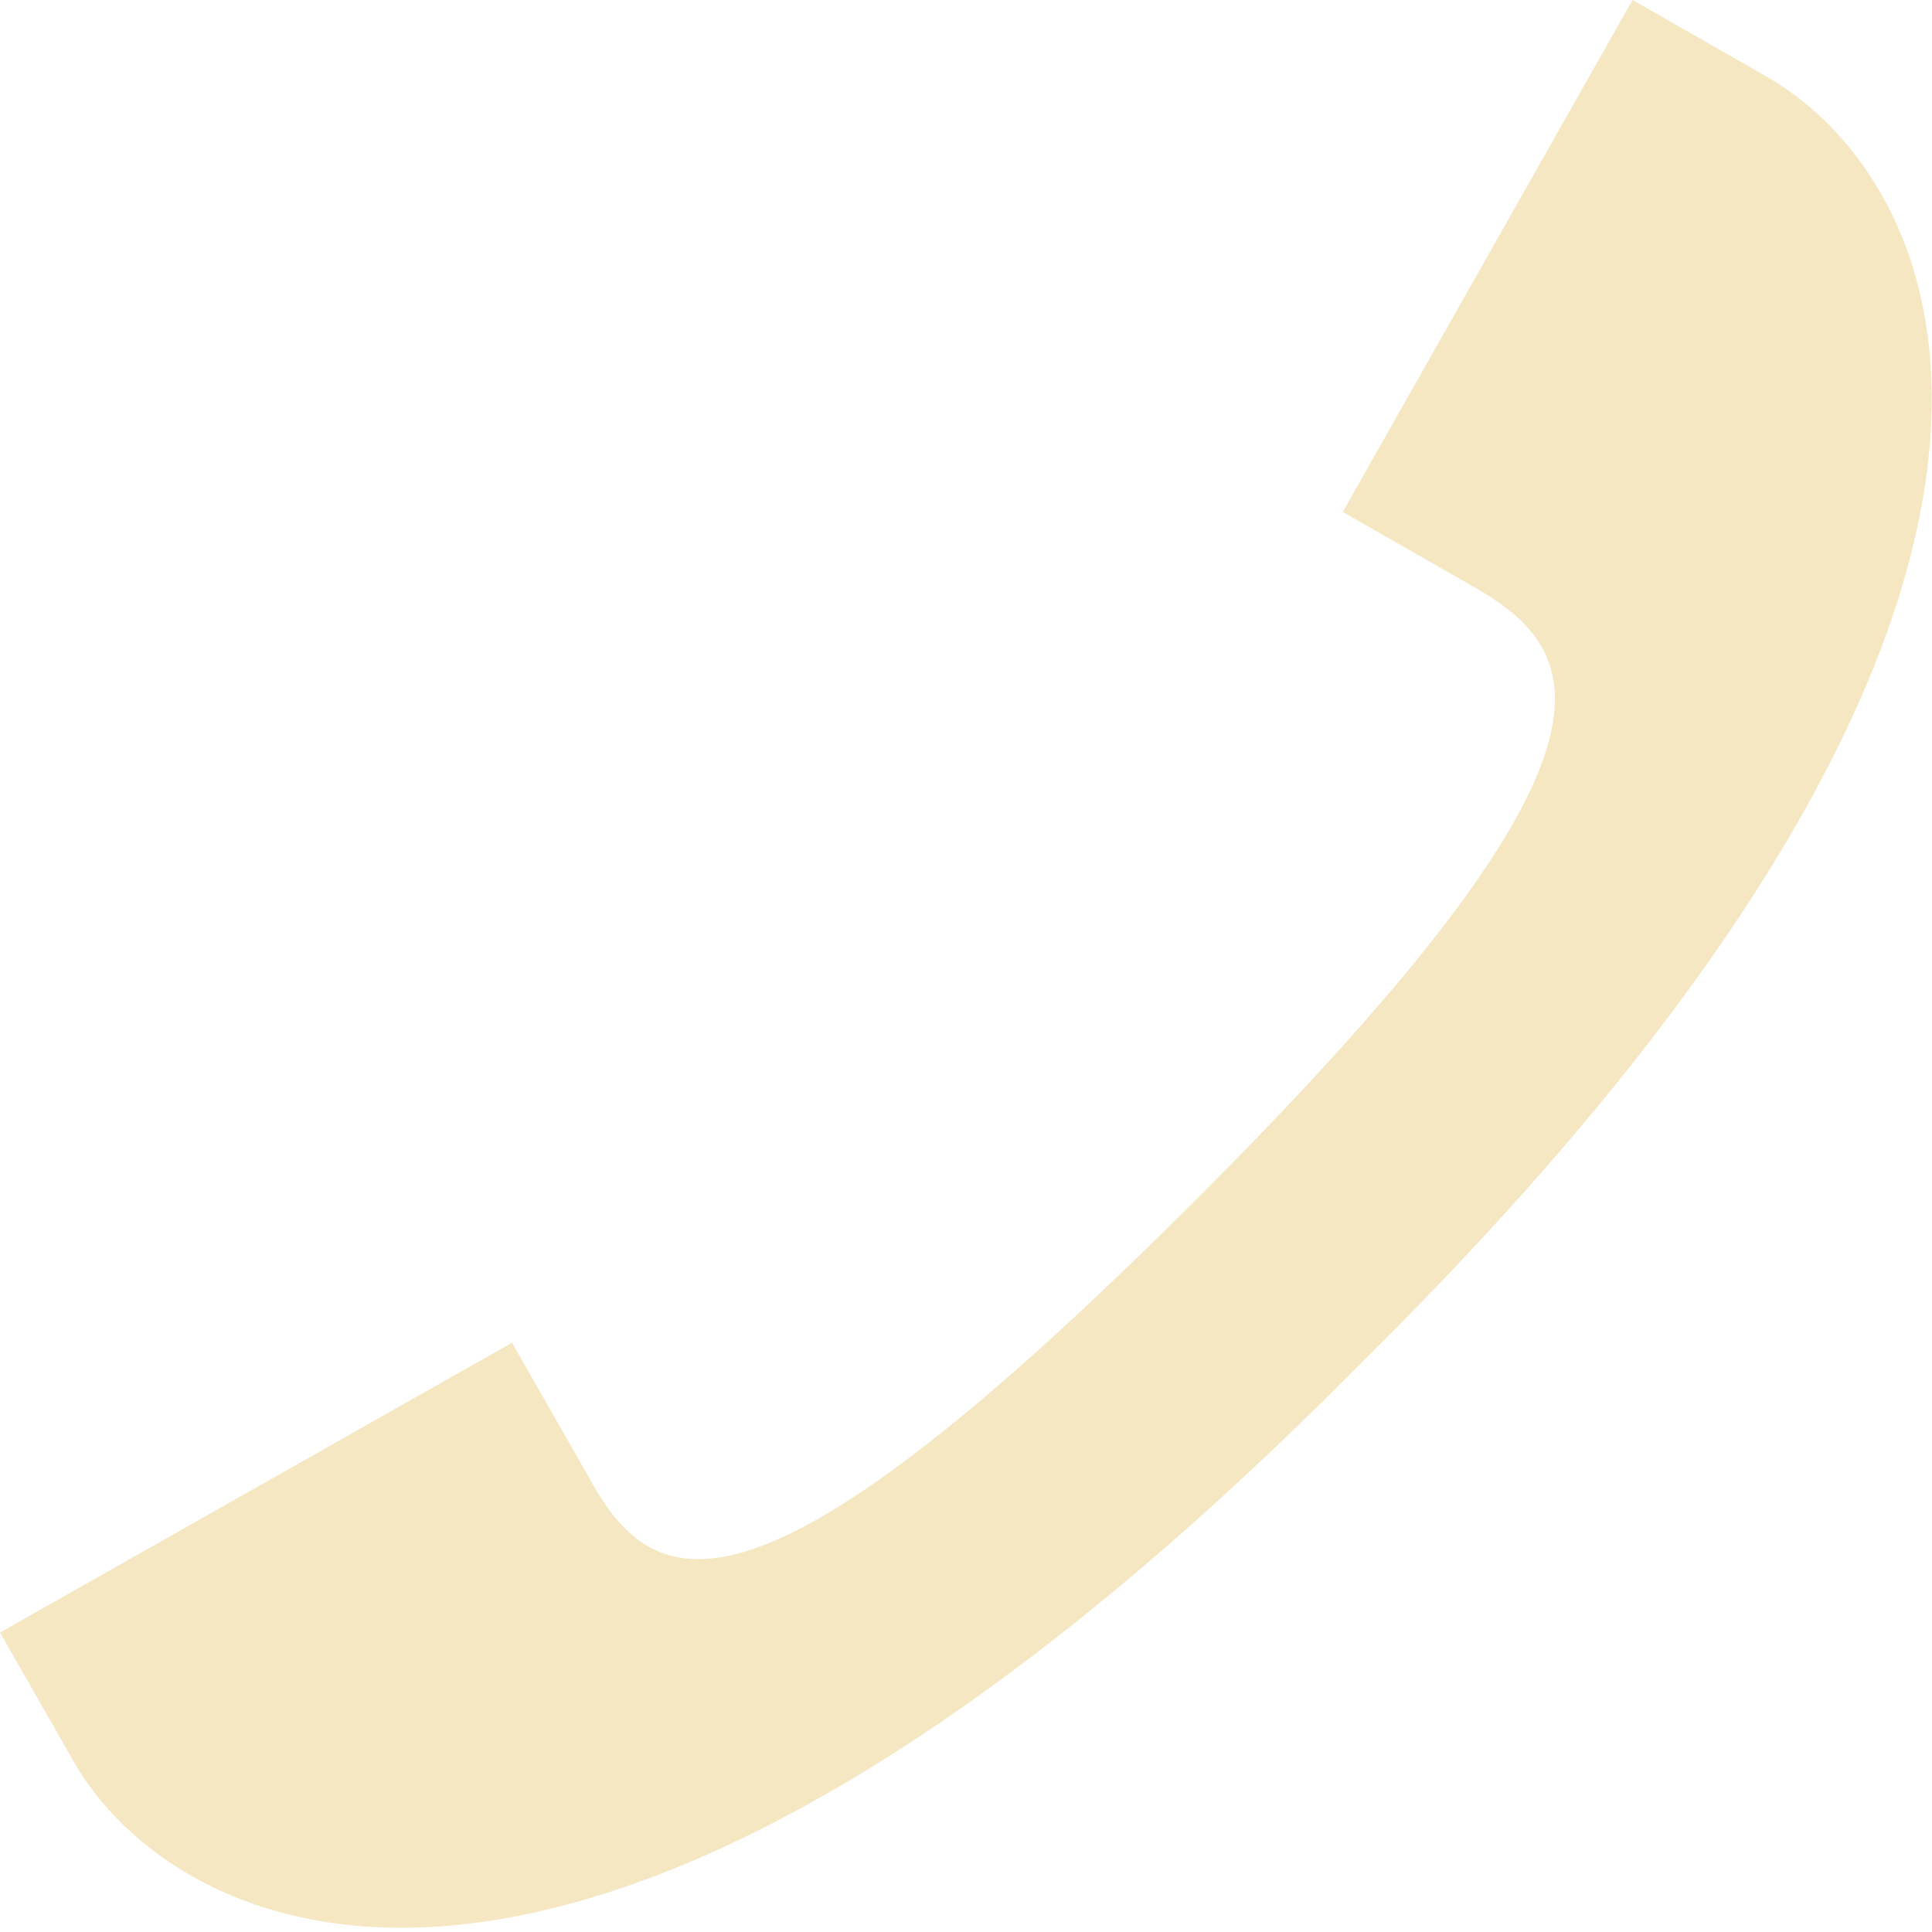 <?xml version="1.0" encoding="utf-8"?>
<!-- Generator: Adobe Illustrator 27.2.0, SVG Export Plug-In . SVG Version: 6.00 Build 0)  -->
<svg version="1.1" id="Layer_1" xmlns="http://www.w3.org/2000/svg" xmlns:xlink="http://www.w3.org/1999/xlink" x="0px" y="0px"
	 viewBox="0 0 20 20" style="enable-background:new 0 0 20 20;" xml:space="preserve">
<style type="text/css">
	.st0{fill:#F5E7C2;}
</style>
<path class="st0" d="M14.1,14.1c-8,8.1-12.2,6-13.3,4.2L0,16.9l5.3-3l0.8,1.4c0.7,1.3,1.8,1.6,6.3-2.9c4.5-4.5,4.1-5.6,2.9-6.3
	l-1.4-0.8l3-5.3l1.4,0.8C20.2,1.9,22.2,6.1,14.1,14.1z"/>
</svg>
